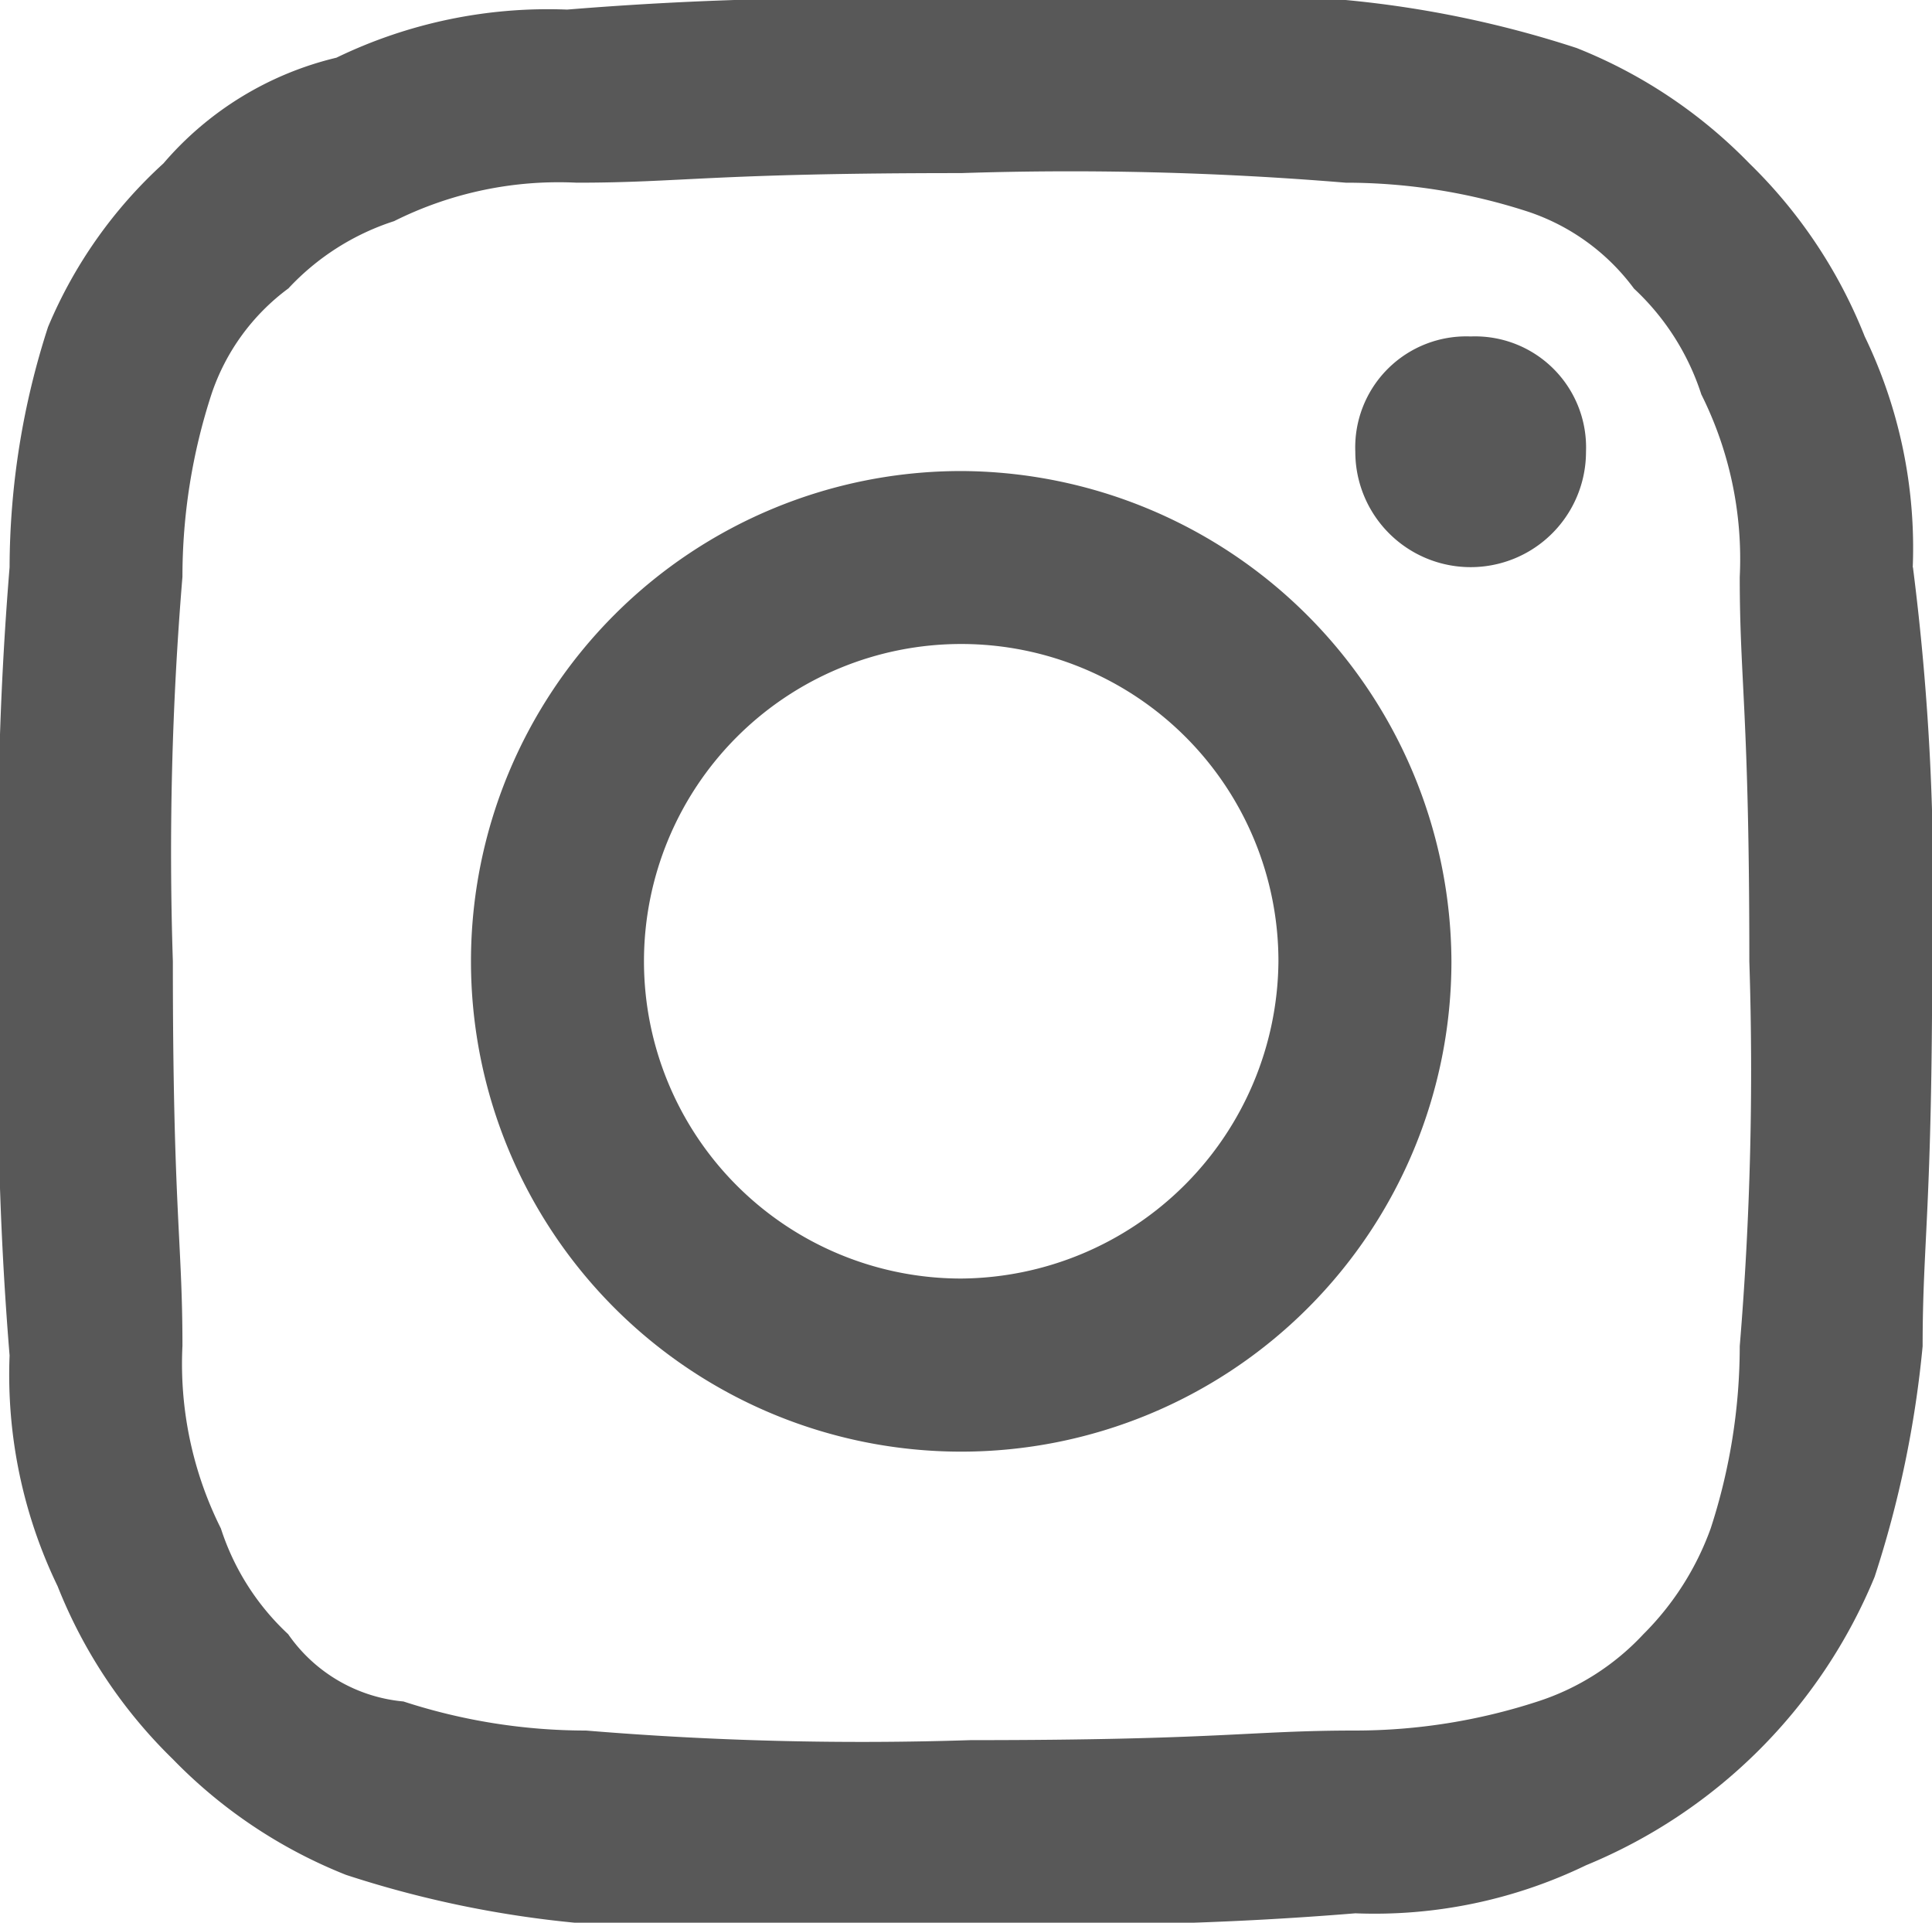 <svg id="instagram" xmlns="http://www.w3.org/2000/svg" xmlns:xlink="http://www.w3.org/1999/xlink" width="26.59" height="26.458" viewBox="0 0 26.59 26.458">
  <defs>
    <clipPath id="clip-path">
      <rect id="Rectangle_18" data-name="Rectangle 18" width="26.59" height="26.458" fill="#585858"/>
    </clipPath>
  </defs>
  <g id="Group_47" data-name="Group 47" clip-path="url(#clip-path)">
    <path id="Path_12053" data-name="Path 12053" d="M13.229,6.482a6.747,6.747,0,1,0,6.747,6.747,6.775,6.775,0,0,0-6.747-6.747m0,11.112a4.366,4.366,0,1,1,4.366-4.366,4.4,4.4,0,0,1-4.366,4.366M20.24,4.63a1.528,1.528,0,0,0-1.587,1.587,1.587,1.587,0,1,0,3.175,0A1.528,1.528,0,0,0,20.24,4.63m6.085,3.175a6.684,6.684,0,0,0-.661-3.175,6.835,6.835,0,0,0-1.587-2.381A6.834,6.834,0,0,0,21.7.661,14.621,14.621,0,0,0,18.52,0H13.229A47.437,47.437,0,0,0,7.805.132,6.684,6.684,0,0,0,4.63.794,4.513,4.513,0,0,0,2.249,2.249,6.375,6.375,0,0,0,.661,4.5,10.783,10.783,0,0,0,.132,7.805,47.437,47.437,0,0,0,0,13.229a47.437,47.437,0,0,0,.132,5.424,6.684,6.684,0,0,0,.661,3.175,6.834,6.834,0,0,0,1.587,2.381A6.834,6.834,0,0,0,4.762,25.8a14.621,14.621,0,0,0,3.175.661h5.292a47.437,47.437,0,0,0,5.424-.132,6.684,6.684,0,0,0,3.175-.661A7.3,7.3,0,0,0,25.8,21.7a14.621,14.621,0,0,0,.661-3.175c0-1.455.132-1.852.132-5.424a34.489,34.489,0,0,0-.265-5.292M23.944,18.52a8.105,8.105,0,0,1-.4,2.513,3.94,3.94,0,0,1-.926,1.455,3.425,3.425,0,0,1-1.455.926,8.105,8.105,0,0,1-2.513.4c-1.455,0-1.852.132-5.292.132a45.964,45.964,0,0,1-5.292-.132,8.105,8.105,0,0,1-2.513-.4,2.17,2.17,0,0,1-1.587-.926,3.425,3.425,0,0,1-.926-1.455,5.061,5.061,0,0,1-.529-2.513c0-1.455-.132-1.852-.132-5.292a45.964,45.964,0,0,1,.132-5.292,8.105,8.105,0,0,1,.4-2.513A2.988,2.988,0,0,1,3.969,3.969a3.425,3.425,0,0,1,1.455-.926,5.061,5.061,0,0,1,2.513-.529c1.455,0,1.852-.132,5.292-.132a45.964,45.964,0,0,1,5.292.132,8.105,8.105,0,0,1,2.513.4,2.988,2.988,0,0,1,1.455,1.058,3.425,3.425,0,0,1,.926,1.455,5.061,5.061,0,0,1,.529,2.513c0,1.455.132,1.852.132,5.292a45.964,45.964,0,0,1-.132,5.292" fill="#585858"/>
  </g>
</svg>
